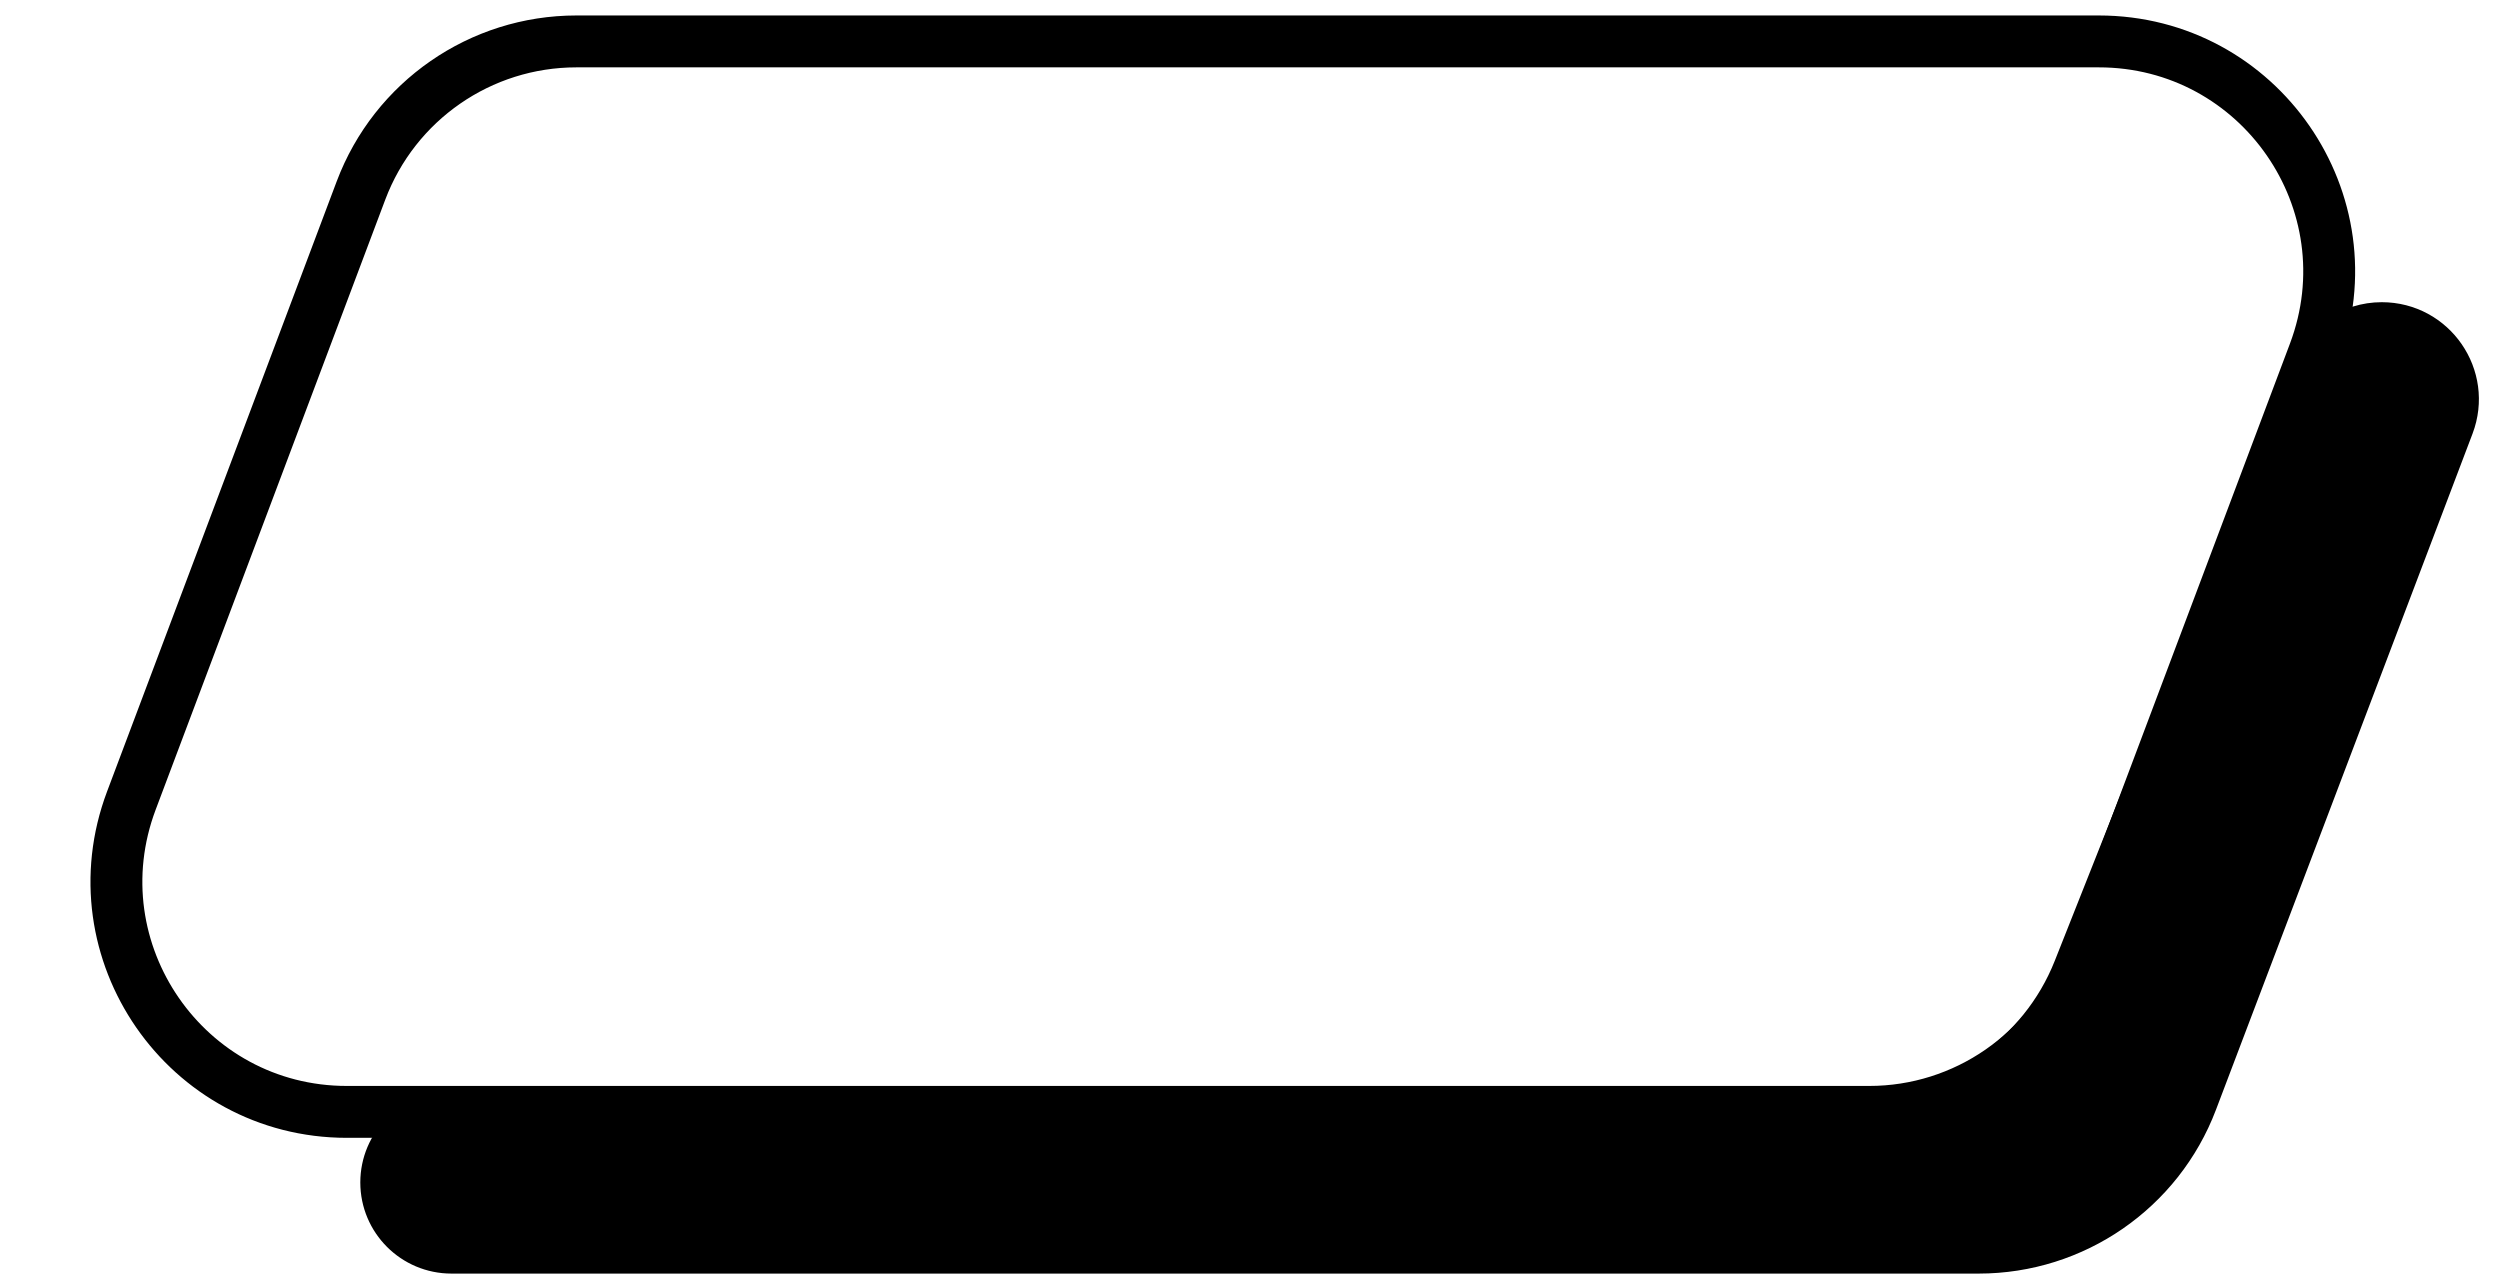<svg width="106" height="54" viewBox="0 0 106 54" fill="none" xmlns="http://www.w3.org/2000/svg">
<path d="M103.9 18.035L93.021 46.702C91.583 50.493 87.95 53 83.896 53H19.141C17.56 53 16.277 51.718 16.277 50.136C16.277 48.555 17.56 47.273 19.141 47.273H78.977C82.979 47.273 86.576 44.83 88.051 41.109L98.091 15.781C98.562 14.593 99.71 13.813 100.987 13.813C103.168 13.813 104.674 15.996 103.9 18.035Z" fill="black" stroke="black" stroke-width="2" stroke-linecap="round"/>
<path d="M15.305 8.079C16.736 4.275 20.375 1.756 24.44 1.756H88.988C95.808 1.756 100.526 8.572 98.124 14.955L88.389 40.821C86.957 44.625 83.318 47.144 79.254 47.144H14.705C7.885 47.144 3.168 40.328 5.57 33.945L15.305 8.079Z" stroke="black" stroke-width="2.2"/>
</svg>
